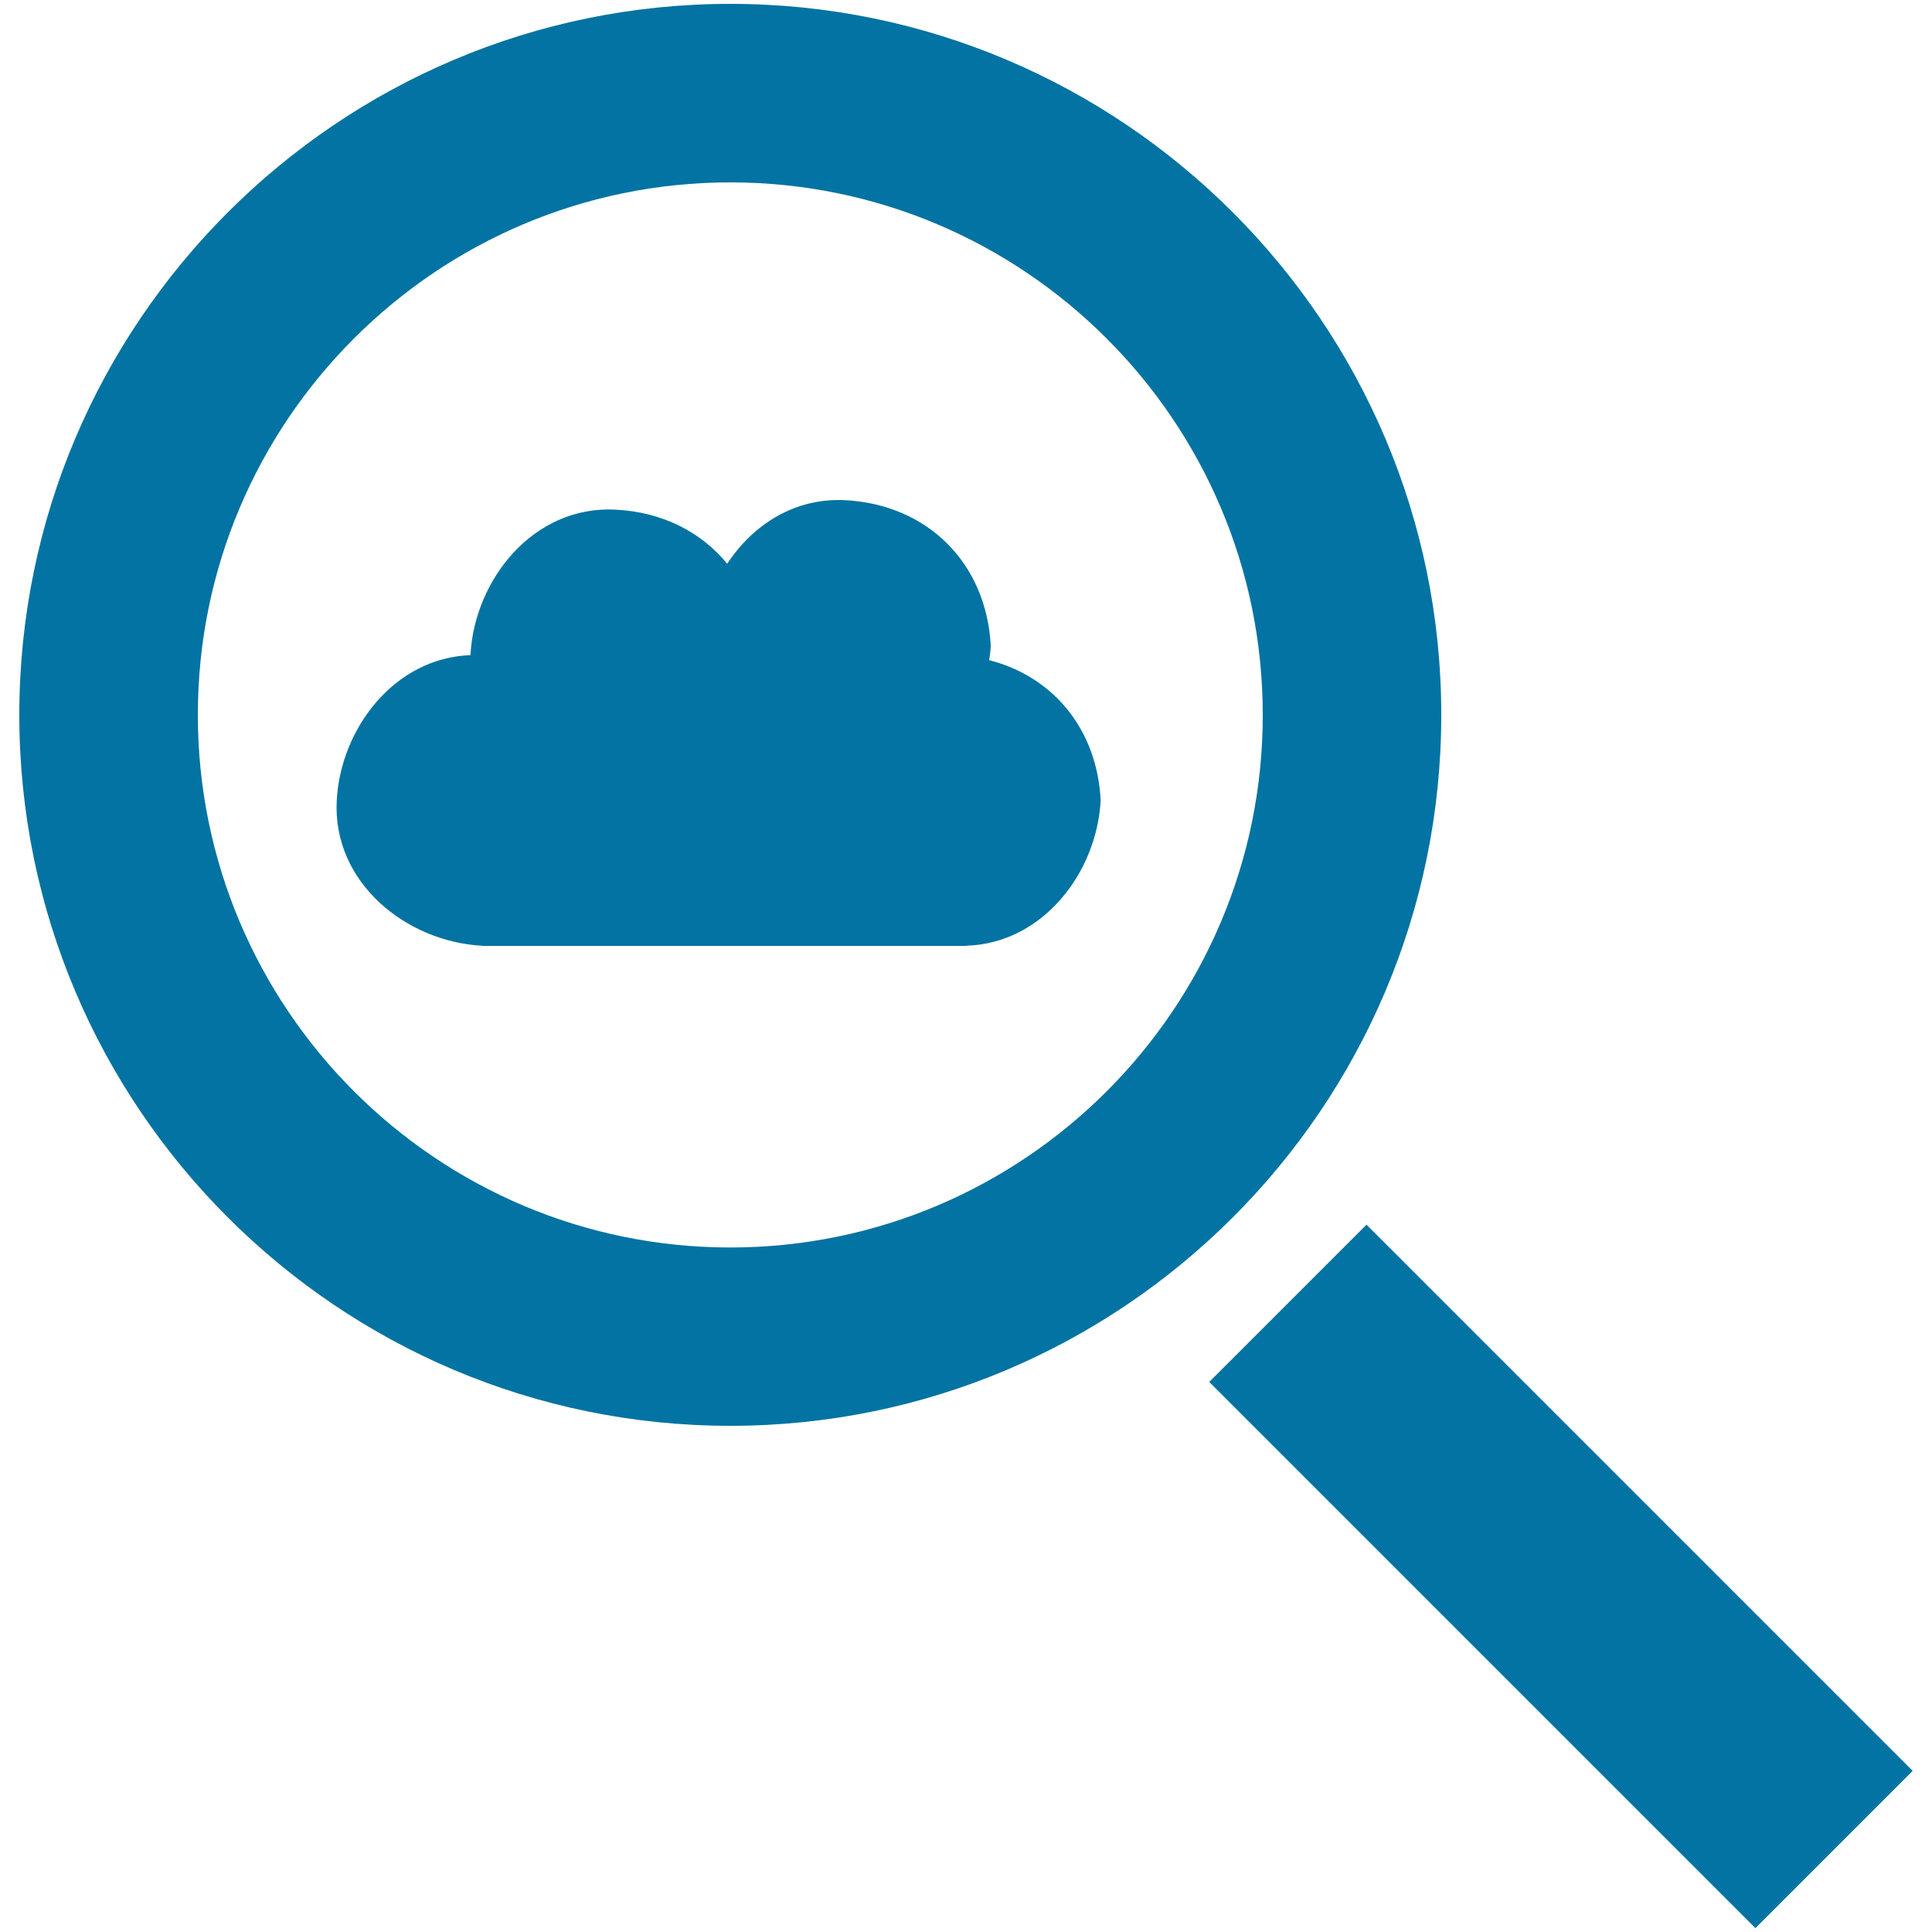 <svg xmlns="http://www.w3.org/2000/svg" viewBox="0 0 1000 1000" style="fill:#0273a2">
<title>Cloud Search Interface Symbol SVG icon</title>
<g><path d="M512,341.7c0.4-2.5,0.7-5,0.8-7.6c-2.3-42.6-32.6-72.9-75.2-75.2c-26.3-1.4-47.9,12.7-61.2,32.9c-13.4-16.4-33.6-26.8-57.7-28c-42.5-2.3-73.1,36.1-75.2,75.2c0,0,0,0.1,0,0.1c-39.3,1.4-67.2,37.9-69.2,75.2c-2.3,42.5,36,73.1,75.1,75.2v0.1h250.9v-0.1c39.5-1.3,67.4-37.8,69.4-75.2C567.9,377.7,545.3,350.2,512,341.7z M746,370C746,167.1,580.9,2,378,2C175.1,2,10,167.1,10,370C10,573,175.1,738,378,738C580.9,738,746,573,746,370z M378,645.7c-152,0-275.6-123.7-275.6-275.7c0-152,123.6-275.6,275.6-275.6c152,0,275.6,123.6,275.6,275.6C653.7,522,530,645.7,378,645.7z M625.9,715.3l81.4-81.4L990,916.6L908.6,998L625.9,715.3z"/></g>
</svg>